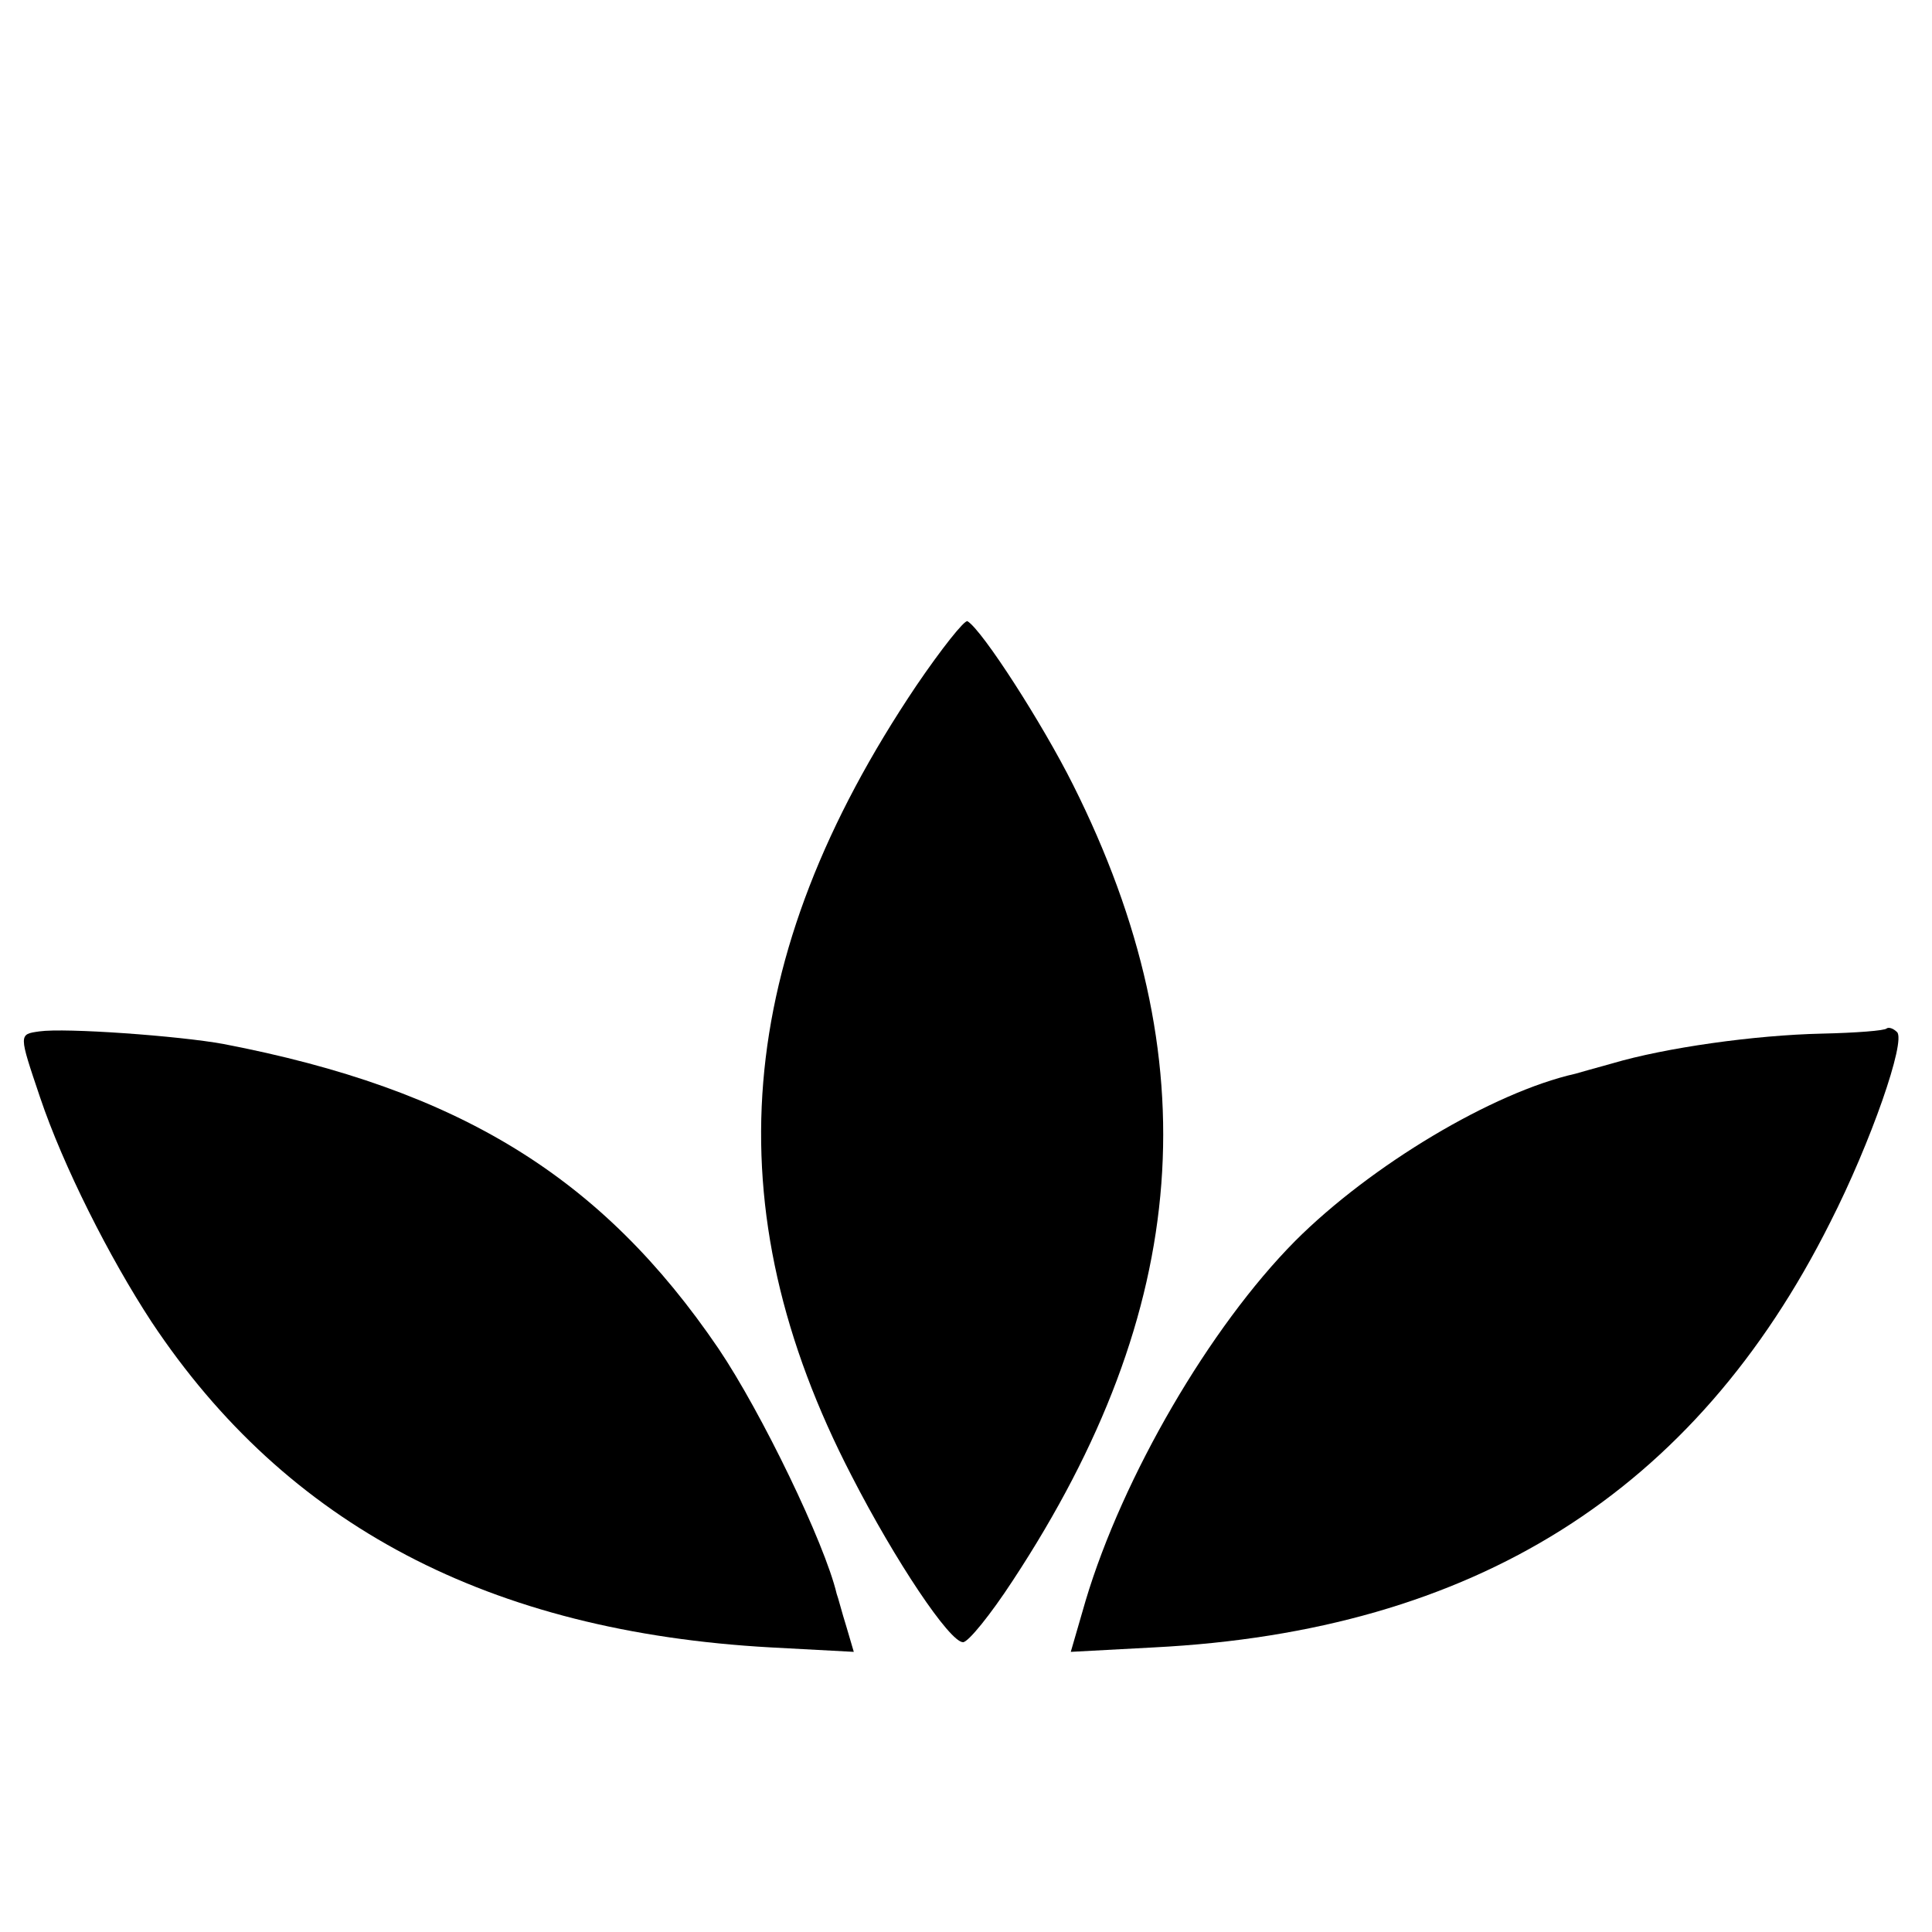 <?xml version="1.0" standalone="no"?>
<!DOCTYPE svg PUBLIC "-//W3C//DTD SVG 20010904//EN"
 "http://www.w3.org/TR/2001/REC-SVG-20010904/DTD/svg10.dtd">
<svg version="1.0" xmlns="http://www.w3.org/2000/svg"
 width="260pt" height="260pt" viewBox="0 0 260 260"
 preserveAspectRatio="xMidYMid meet">
<g transform="translate(0,260) scale(0.1,-0.1)"
fill="#000000" stroke="none">
<path d="M1233 1677 c-246 -366 -274 -702 -87 -1063 59 -115 132 -224 150
-224 7 0 37 37 67 83 240 365 266 702 81 1071 -41 82 -122 208 -142 220 -4 2
-35 -37 -69 -87z"/>
<path d="M53 1212 c-28 -4 -28 -3 1 -89 31 -92 93 -215 150 -302 182 -274 455
-417 833 -438 l112 -6 -10 34 c-6 19 -11 39 -13 44 -16 68 -101 244 -159 330
-157 231 -349 349 -666 410 -60 11 -213 22 -248 17z"/>
<path d="M2539 1216 c-2 -3 -42 -6 -87 -7 -91 -2 -211 -19 -282 -40 -25 -7
-47 -13 -50 -14 -111 -25 -275 -123 -377 -225 -115 -116 -232 -317 -282 -484
l-20 -69 112 6 c431 22 728 209 910 572 55 108 102 244 90 256 -5 5 -11 7 -14
5z"/>
</g>
</svg>
